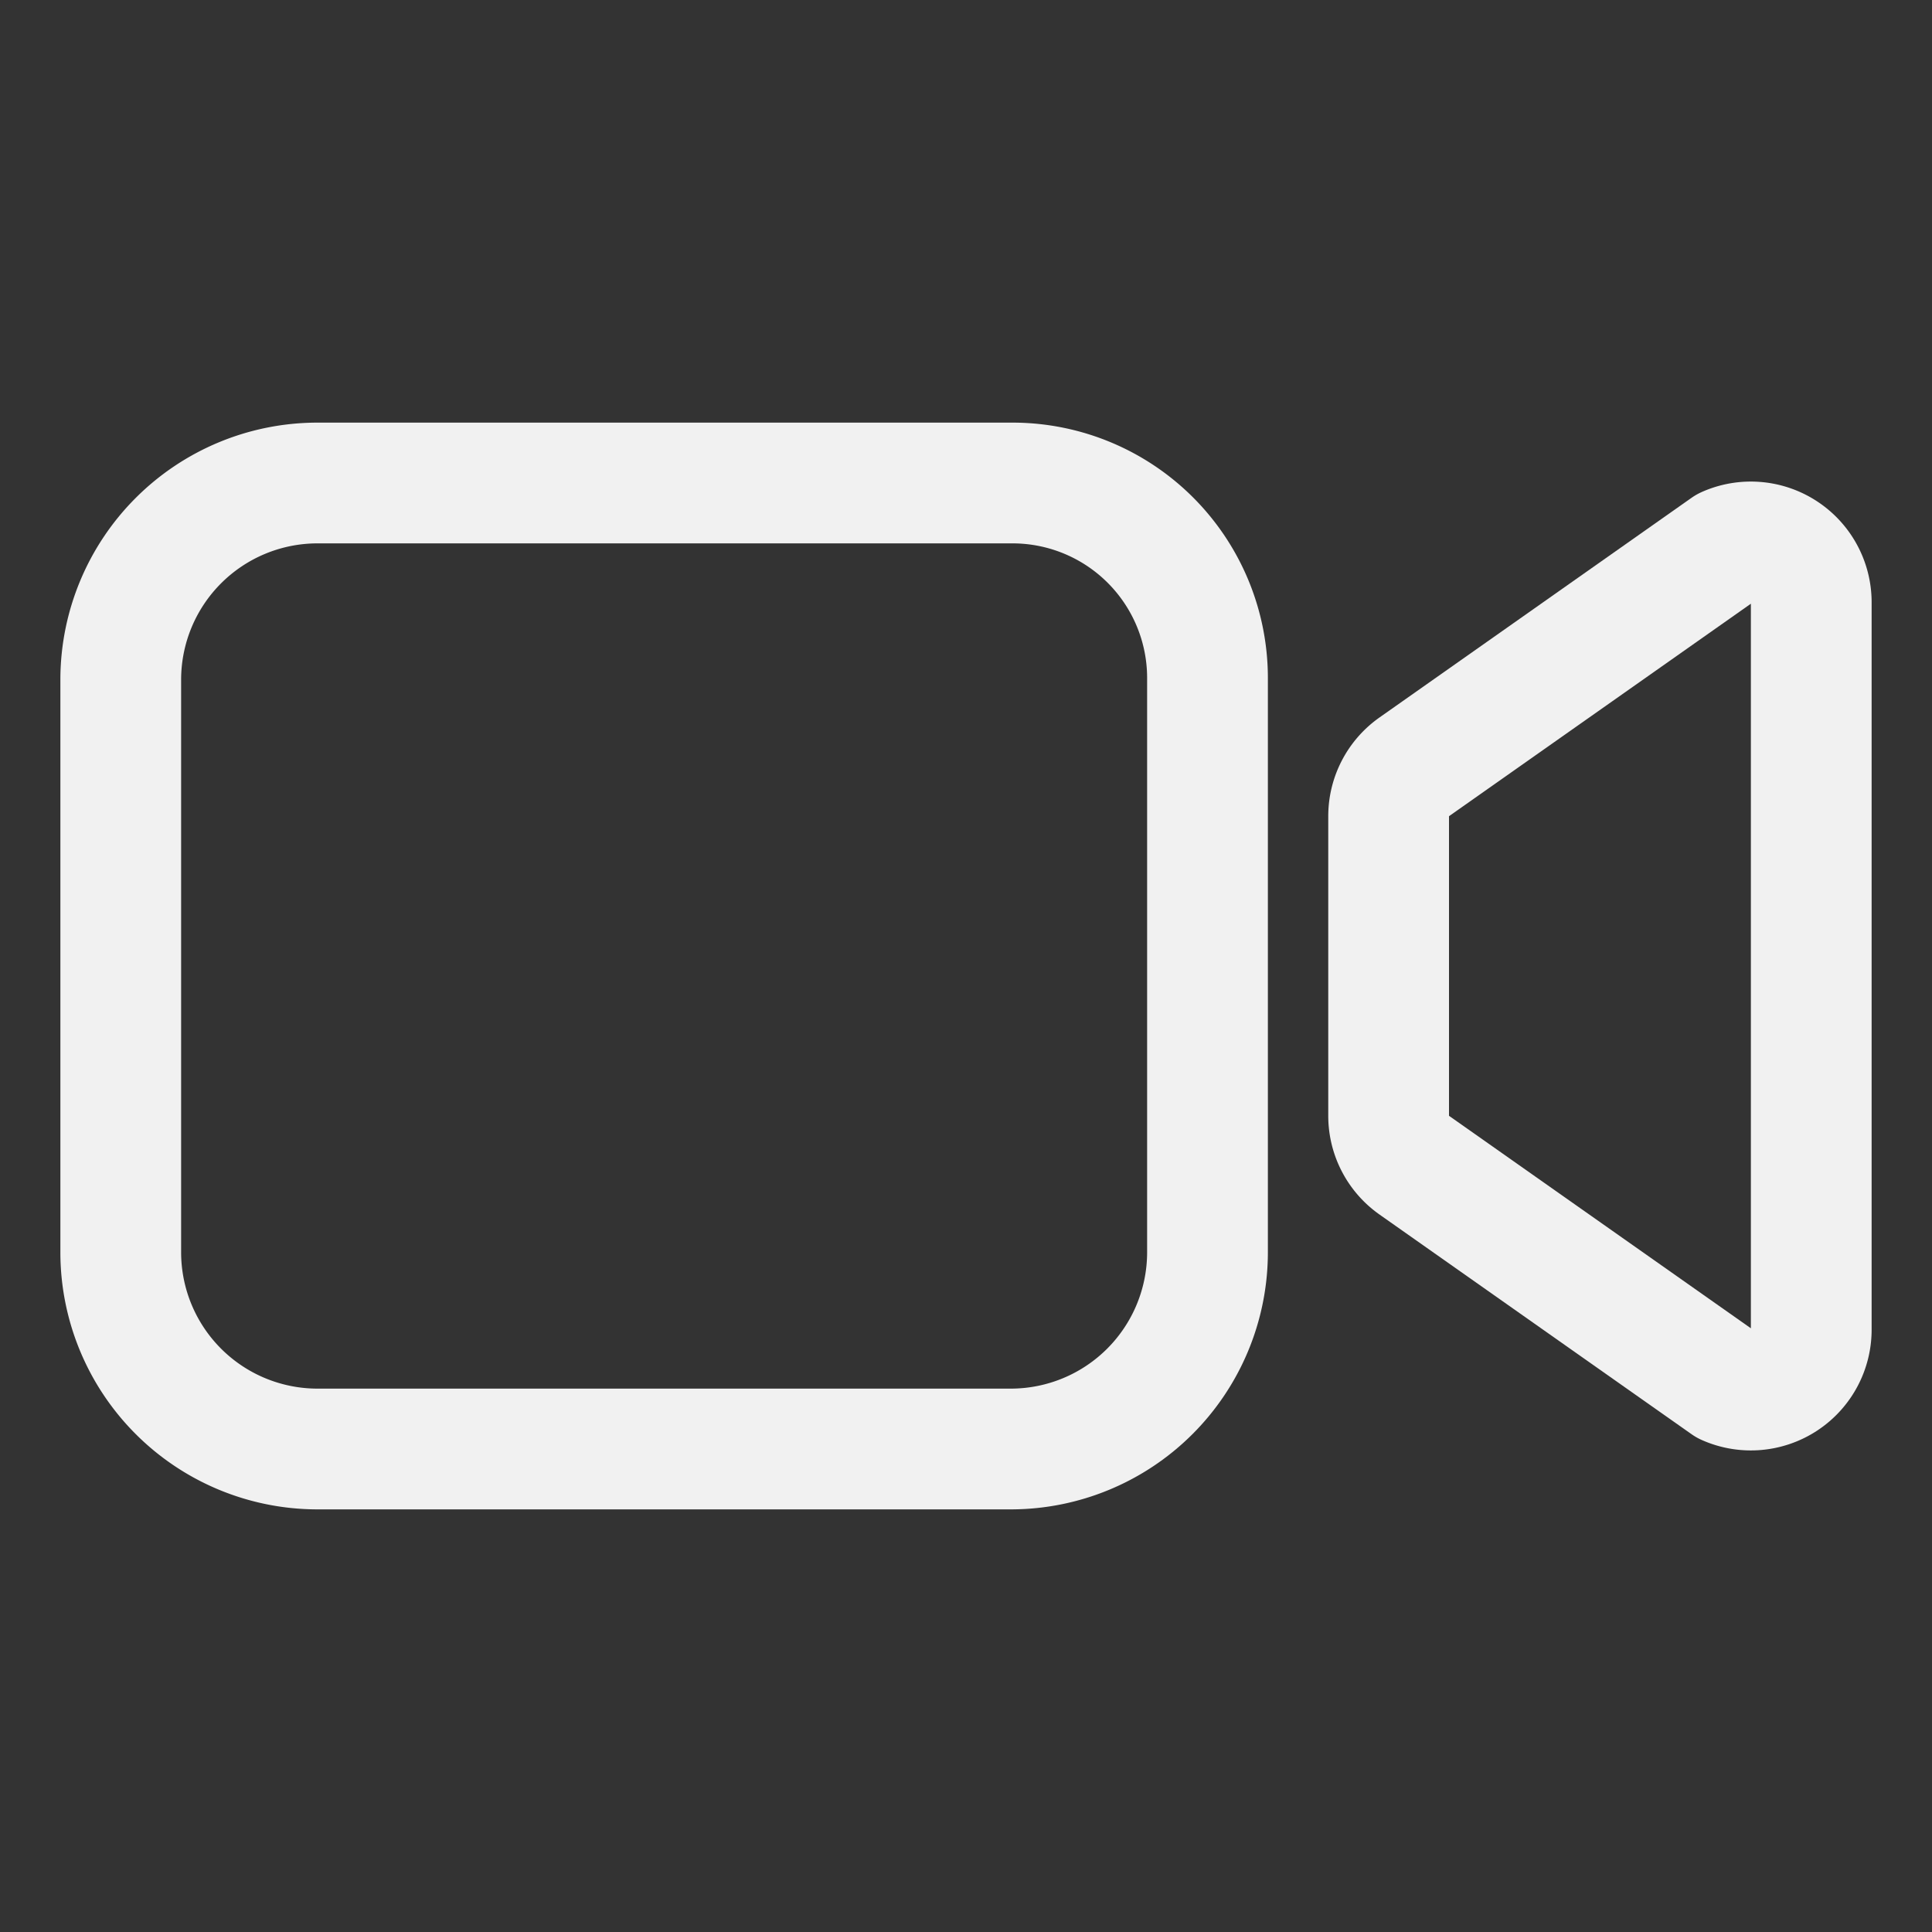 <svg xmlns='http://www.w3.org/2000/svg' width='512' height='512' viewBox='0 0 512 512'><rect x="0" y="0" width="512" height="512" fill="#333333" stroke="none"/><title>ionicons-v5-g</title><path d='M374.79,308.78,457.5,367A16,16,0,0,0,480,352.38V159.62A16,16,0,0,0,457.5,145l-82.71,58.22A16,16,0,0,0,368,216.3v79.4A16,16,0,0,0,374.79,308.78Z' style='fill:none;stroke:#f1f1f1;stroke-linecap:round;stroke-linejoin:round;stroke-width:32px'/><path d='M268,384H84a52.15,52.15,0,0,1-52-52V180a52.15,52.15,0,0,1,52-52H268.48A51.68,51.68,0,0,1,320,179.52V332A52.15,52.15,0,0,1,268,384Z' style='fill:none;stroke:#f1f1f1;stroke-miterlimit:10;stroke-width:32px'/></svg>